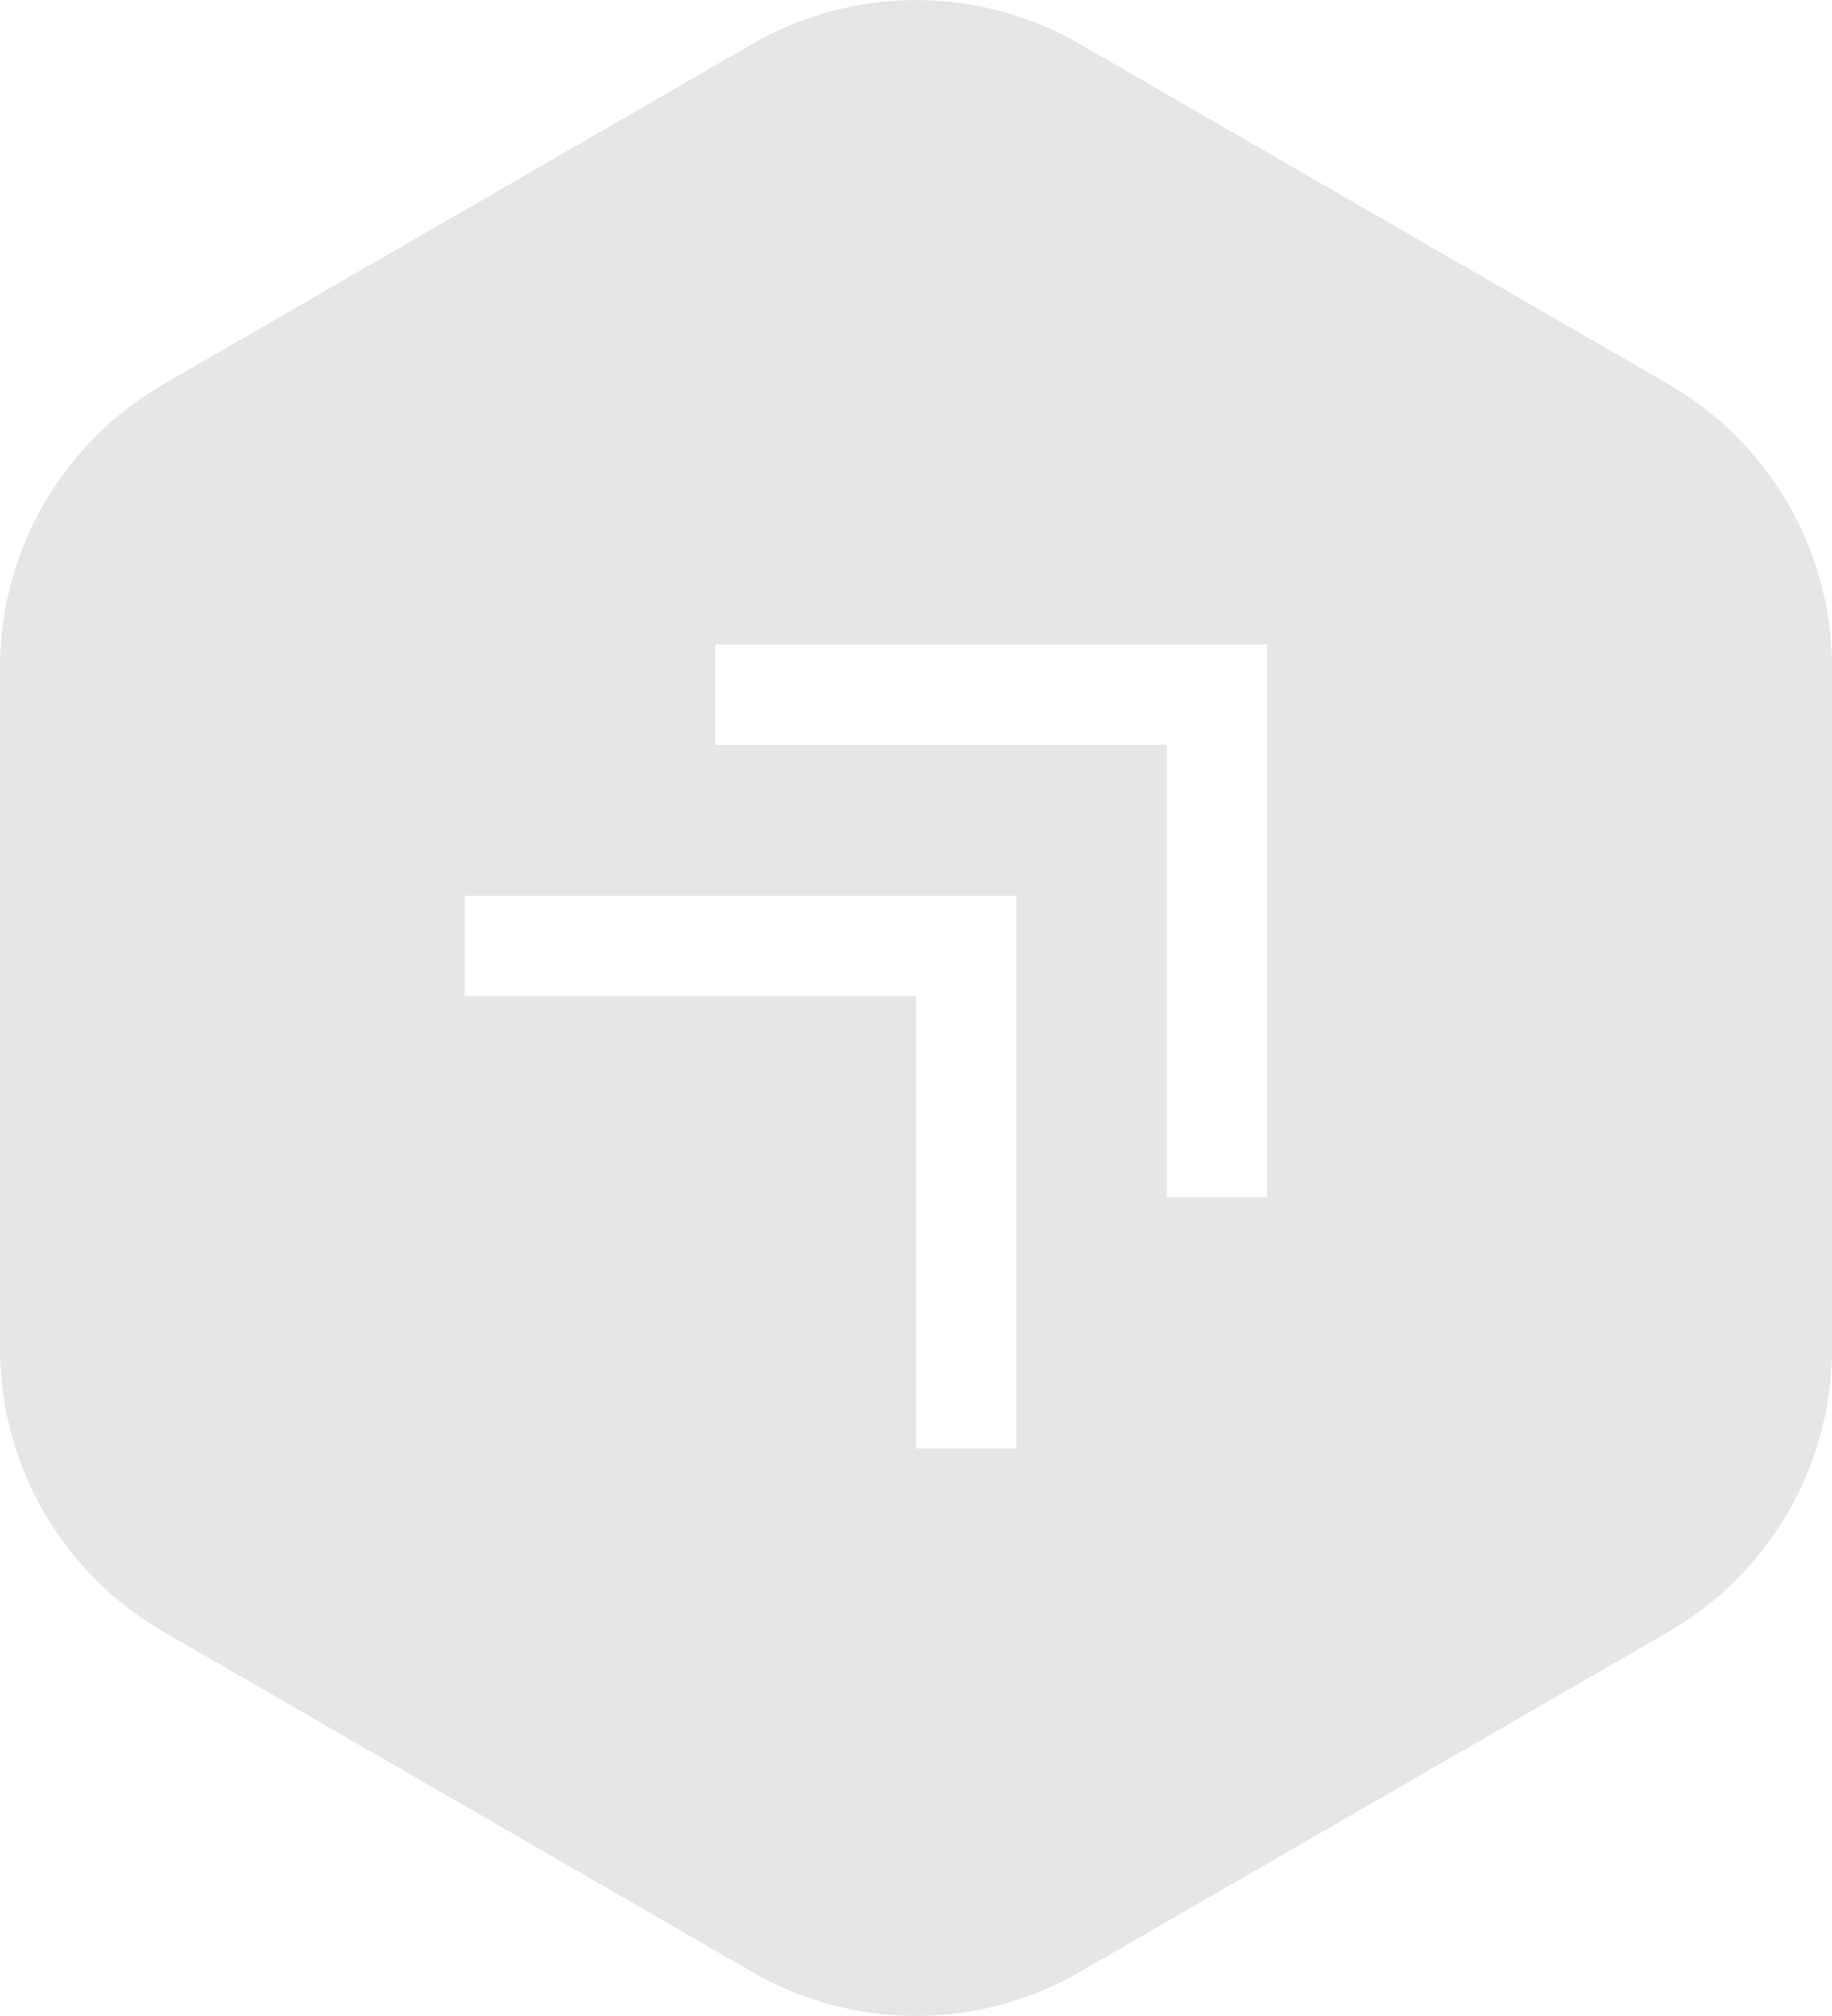 <?xml version="1.0" encoding="UTF-8"?> <svg xmlns="http://www.w3.org/2000/svg" width="70" height="77" viewBox="0 0 70 77" fill="none"><path fill-rule="evenodd" clip-rule="evenodd" d="M28.748 1.678C32.617 -0.556 37.383 -0.556 41.252 1.678L63.752 14.675C67.619 16.908 70 21.034 70 25.498V51.502C70 55.966 67.619 60.092 63.752 62.325L41.252 75.322C37.383 77.556 32.617 77.556 28.748 75.322L6.248 62.325C2.381 60.092 7.62939e-06 55.966 7.62939e-06 51.502V25.498C7.62939e-06 21.034 2.381 16.908 6.248 14.675L28.748 1.678ZM44.583 28.454V45.727H48.417V24.616H27.333V28.454H44.583ZM35 38.051V55.324H38.833V34.212H17.75V38.051H35Z" fill="#E6E6E6"></path></svg> 